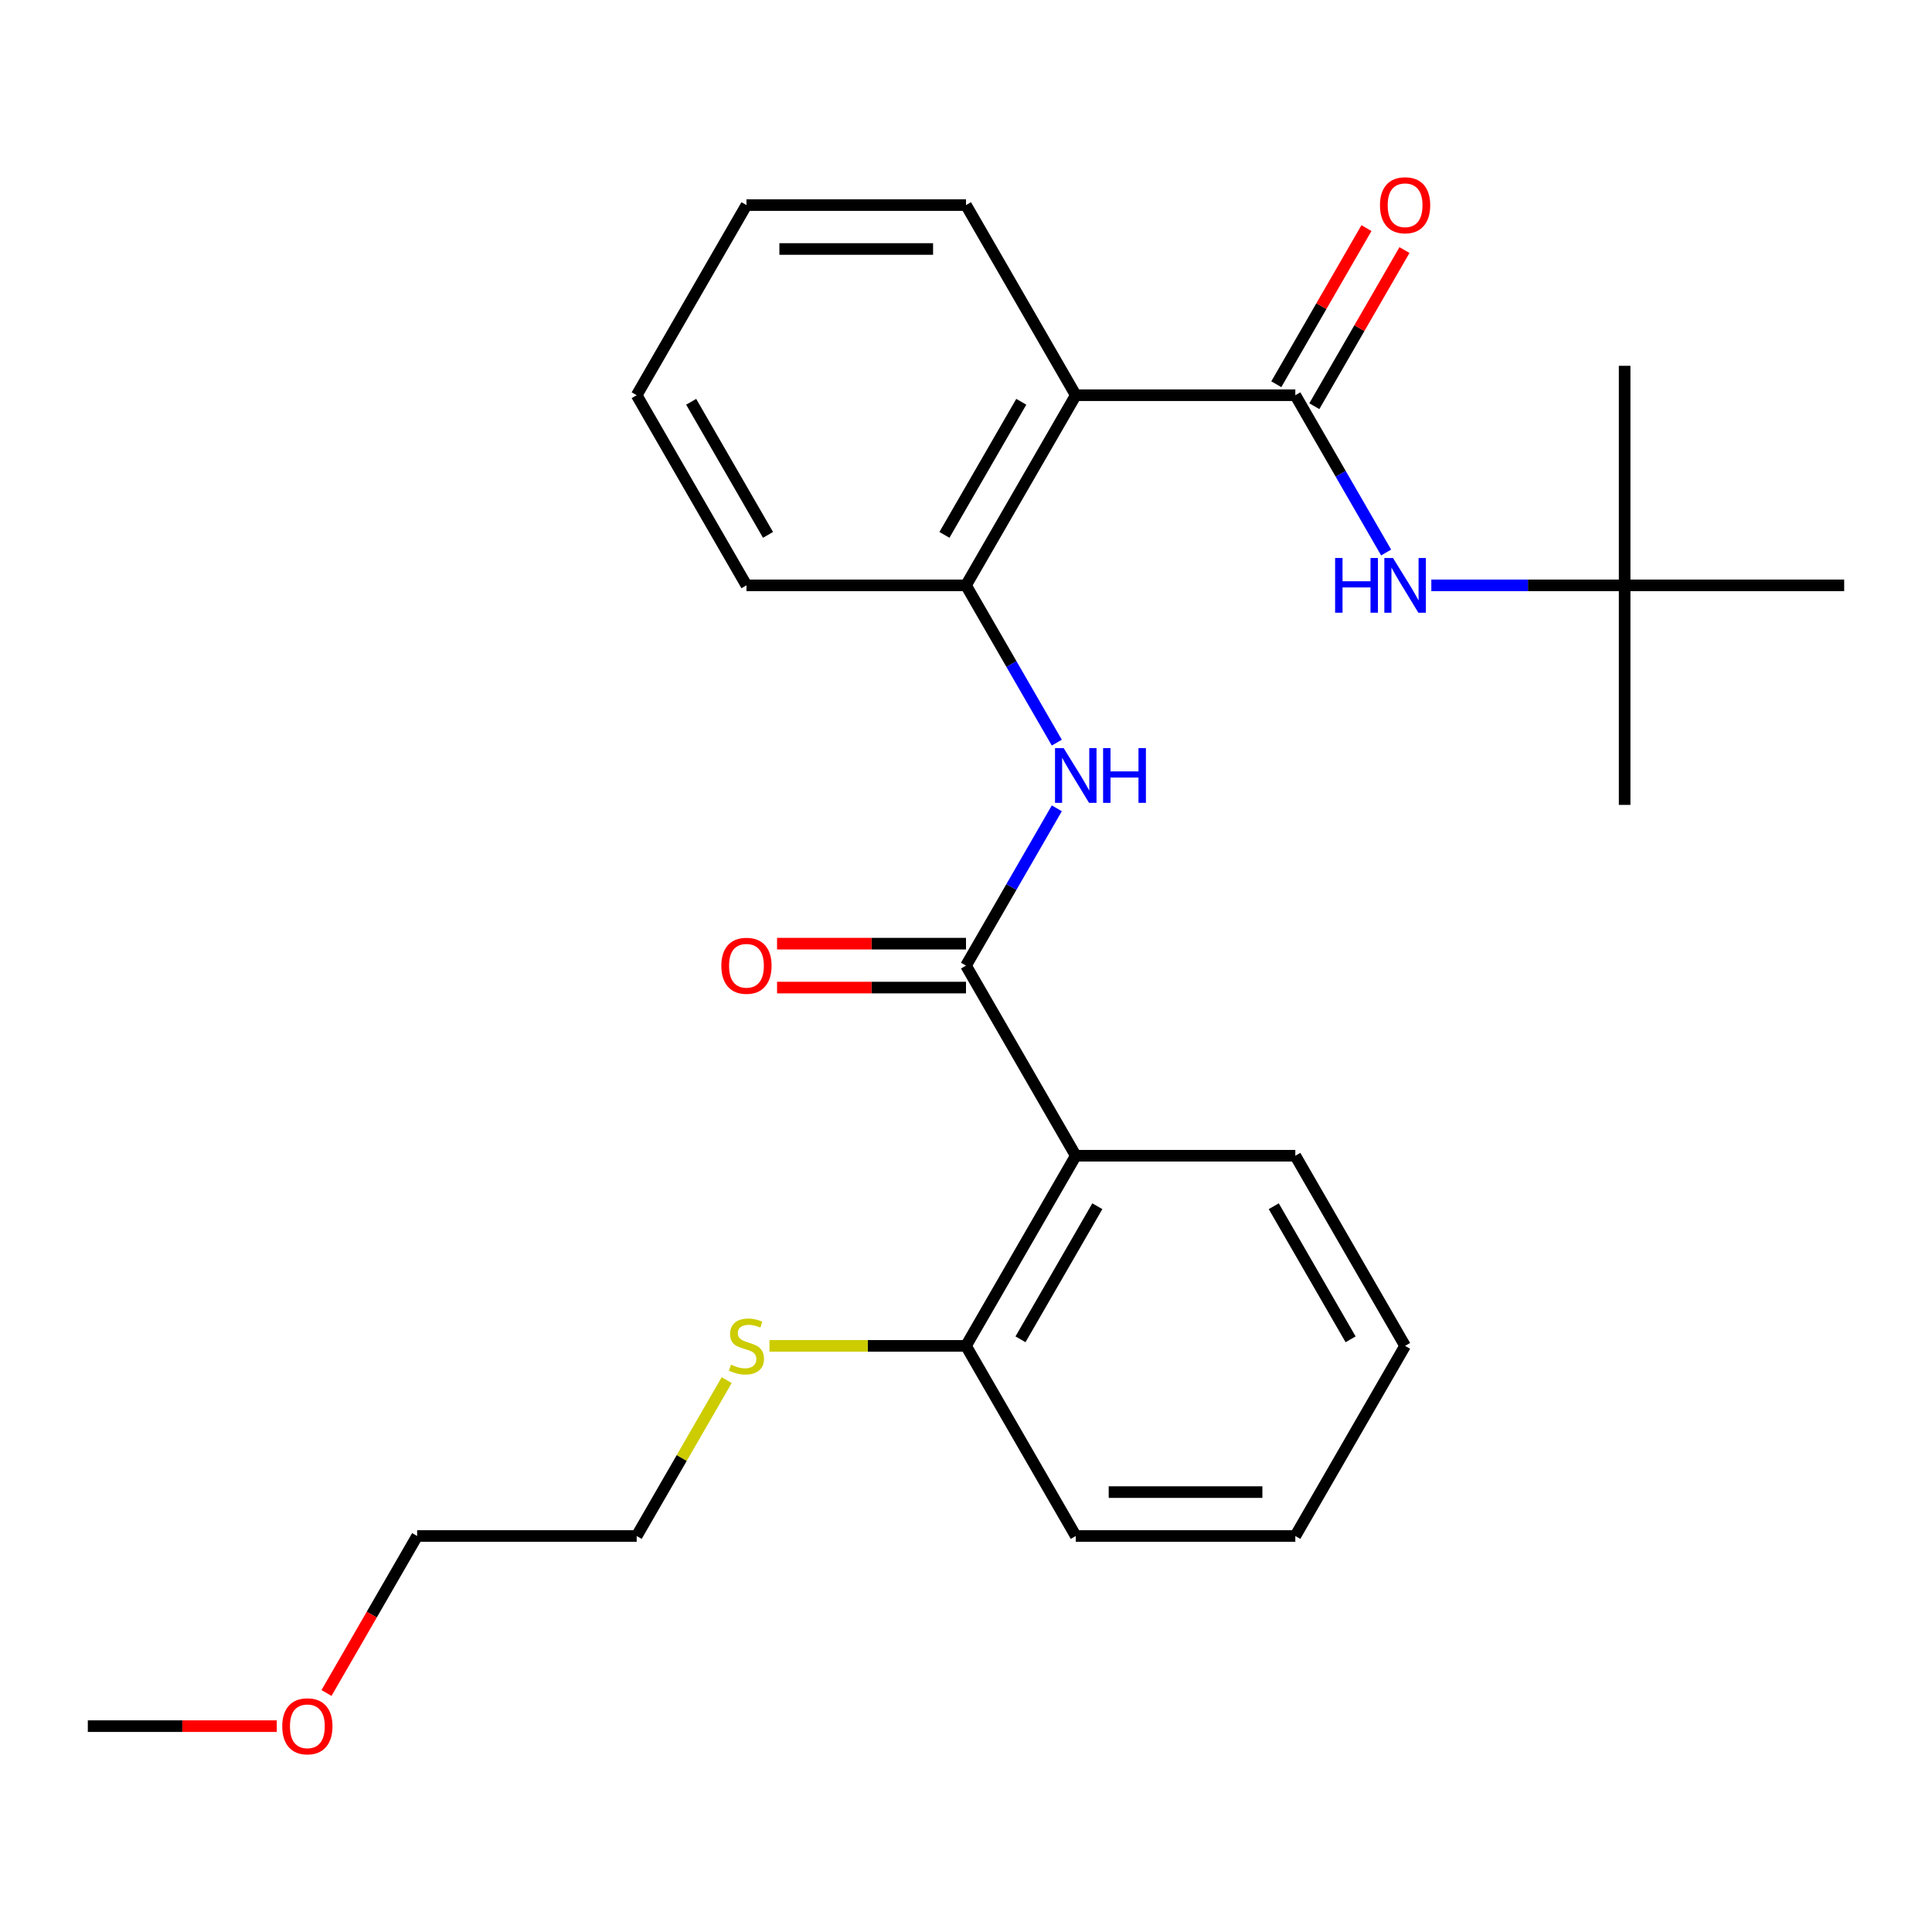 <?xml version='1.0' encoding='iso-8859-1'?>
<svg version='1.1' baseProfile='full'
              xmlns='http://www.w3.org/2000/svg'
                      xmlns:rdkit='http://www.rdkit.org/xml'
                      xmlns:xlink='http://www.w3.org/1999/xlink'
                  xml:space='preserve'
width='1000px' height='1000px' viewBox='0 0 1000 1000'>
<!-- END OF HEADER -->
<rect style='opacity:1.0;fill:#FFFFFF;stroke:none' width='1000' height='1000' x='0' y='0'> </rect>
<path class='bond-0' d='M 500,499.8 L 556.818,598.212' style='fill:none;fill-rule:evenodd;stroke:#000000;stroke-width:6px;stroke-linecap:butt;stroke-linejoin:miter;stroke-opacity:1' />
<path class='bond-1' d='M 500,499.8 L 523.501,459.094' style='fill:none;fill-rule:evenodd;stroke:#000000;stroke-width:6px;stroke-linecap:butt;stroke-linejoin:miter;stroke-opacity:1' />
<path class='bond-1' d='M 523.501,459.094 L 547.003,418.389' style='fill:none;fill-rule:evenodd;stroke:#0000FF;stroke-width:6px;stroke-linecap:butt;stroke-linejoin:miter;stroke-opacity:1' />
<path class='bond-2' d='M 500,488.436 L 451.102,488.436' style='fill:none;fill-rule:evenodd;stroke:#000000;stroke-width:6px;stroke-linecap:butt;stroke-linejoin:miter;stroke-opacity:1' />
<path class='bond-2' d='M 451.102,488.436 L 402.205,488.436' style='fill:none;fill-rule:evenodd;stroke:#FF0000;stroke-width:6px;stroke-linecap:butt;stroke-linejoin:miter;stroke-opacity:1' />
<path class='bond-2' d='M 500,511.164 L 451.102,511.164' style='fill:none;fill-rule:evenodd;stroke:#000000;stroke-width:6px;stroke-linecap:butt;stroke-linejoin:miter;stroke-opacity:1' />
<path class='bond-2' d='M 451.102,511.164 L 402.205,511.164' style='fill:none;fill-rule:evenodd;stroke:#FF0000;stroke-width:6px;stroke-linecap:butt;stroke-linejoin:miter;stroke-opacity:1' />
<path class='bond-3' d='M 670.455,204.564 L 556.818,204.564' style='fill:none;fill-rule:evenodd;stroke:#000000;stroke-width:6px;stroke-linecap:butt;stroke-linejoin:miter;stroke-opacity:1' />
<path class='bond-4' d='M 670.455,204.564 L 693.956,245.27' style='fill:none;fill-rule:evenodd;stroke:#000000;stroke-width:6px;stroke-linecap:butt;stroke-linejoin:miter;stroke-opacity:1' />
<path class='bond-4' d='M 693.956,245.27 L 717.457,285.975' style='fill:none;fill-rule:evenodd;stroke:#0000FF;stroke-width:6px;stroke-linecap:butt;stroke-linejoin:miter;stroke-opacity:1' />
<path class='bond-5' d='M 680.296,210.246 L 703.624,169.84' style='fill:none;fill-rule:evenodd;stroke:#000000;stroke-width:6px;stroke-linecap:butt;stroke-linejoin:miter;stroke-opacity:1' />
<path class='bond-5' d='M 703.624,169.84 L 726.952,129.435' style='fill:none;fill-rule:evenodd;stroke:#FF0000;stroke-width:6px;stroke-linecap:butt;stroke-linejoin:miter;stroke-opacity:1' />
<path class='bond-5' d='M 660.613,198.882 L 683.941,158.477' style='fill:none;fill-rule:evenodd;stroke:#000000;stroke-width:6px;stroke-linecap:butt;stroke-linejoin:miter;stroke-opacity:1' />
<path class='bond-5' d='M 683.941,158.477 L 707.27,118.071' style='fill:none;fill-rule:evenodd;stroke:#FF0000;stroke-width:6px;stroke-linecap:butt;stroke-linejoin:miter;stroke-opacity:1' />
<path class='bond-6' d='M 556.818,204.564 L 500,302.976' style='fill:none;fill-rule:evenodd;stroke:#000000;stroke-width:6px;stroke-linecap:butt;stroke-linejoin:miter;stroke-opacity:1' />
<path class='bond-6' d='M 528.613,207.962 L 488.84,276.851' style='fill:none;fill-rule:evenodd;stroke:#000000;stroke-width:6px;stroke-linecap:butt;stroke-linejoin:miter;stroke-opacity:1' />
<path class='bond-7' d='M 556.818,204.564 L 500,106.152' style='fill:none;fill-rule:evenodd;stroke:#000000;stroke-width:6px;stroke-linecap:butt;stroke-linejoin:miter;stroke-opacity:1' />
<path class='bond-8' d='M 556.818,598.212 L 500,696.624' style='fill:none;fill-rule:evenodd;stroke:#000000;stroke-width:6px;stroke-linecap:butt;stroke-linejoin:miter;stroke-opacity:1' />
<path class='bond-8' d='M 567.978,624.337 L 528.205,693.226' style='fill:none;fill-rule:evenodd;stroke:#000000;stroke-width:6px;stroke-linecap:butt;stroke-linejoin:miter;stroke-opacity:1' />
<path class='bond-9' d='M 556.818,598.212 L 670.455,598.212' style='fill:none;fill-rule:evenodd;stroke:#000000;stroke-width:6px;stroke-linecap:butt;stroke-linejoin:miter;stroke-opacity:1' />
<path class='bond-10' d='M 547.003,384.387 L 523.501,343.682' style='fill:none;fill-rule:evenodd;stroke:#0000FF;stroke-width:6px;stroke-linecap:butt;stroke-linejoin:miter;stroke-opacity:1' />
<path class='bond-10' d='M 523.501,343.682 L 500,302.976' style='fill:none;fill-rule:evenodd;stroke:#000000;stroke-width:6px;stroke-linecap:butt;stroke-linejoin:miter;stroke-opacity:1' />
<path class='bond-11' d='M 500,302.976 L 386.364,302.976' style='fill:none;fill-rule:evenodd;stroke:#000000;stroke-width:6px;stroke-linecap:butt;stroke-linejoin:miter;stroke-opacity:1' />
<path class='bond-12' d='M 740.854,302.976 L 790.881,302.976' style='fill:none;fill-rule:evenodd;stroke:#0000FF;stroke-width:6px;stroke-linecap:butt;stroke-linejoin:miter;stroke-opacity:1' />
<path class='bond-12' d='M 790.881,302.976 L 840.909,302.976' style='fill:none;fill-rule:evenodd;stroke:#000000;stroke-width:6px;stroke-linecap:butt;stroke-linejoin:miter;stroke-opacity:1' />
<path class='bond-13' d='M 500,696.624 L 449.142,696.624' style='fill:none;fill-rule:evenodd;stroke:#000000;stroke-width:6px;stroke-linecap:butt;stroke-linejoin:miter;stroke-opacity:1' />
<path class='bond-13' d='M 449.142,696.624 L 398.285,696.624' style='fill:none;fill-rule:evenodd;stroke:#CCCC00;stroke-width:6px;stroke-linecap:butt;stroke-linejoin:miter;stroke-opacity:1' />
<path class='bond-14' d='M 500,696.624 L 556.818,795.036' style='fill:none;fill-rule:evenodd;stroke:#000000;stroke-width:6px;stroke-linecap:butt;stroke-linejoin:miter;stroke-opacity:1' />
<path class='bond-15' d='M 840.909,302.976 L 840.909,416.612' style='fill:none;fill-rule:evenodd;stroke:#000000;stroke-width:6px;stroke-linecap:butt;stroke-linejoin:miter;stroke-opacity:1' />
<path class='bond-16' d='M 840.909,302.976 L 840.909,189.34' style='fill:none;fill-rule:evenodd;stroke:#000000;stroke-width:6px;stroke-linecap:butt;stroke-linejoin:miter;stroke-opacity:1' />
<path class='bond-17' d='M 840.909,302.976 L 954.545,302.976' style='fill:none;fill-rule:evenodd;stroke:#000000;stroke-width:6px;stroke-linecap:butt;stroke-linejoin:miter;stroke-opacity:1' />
<path class='bond-18' d='M 376.132,714.345 L 352.839,754.69' style='fill:none;fill-rule:evenodd;stroke:#CCCC00;stroke-width:6px;stroke-linecap:butt;stroke-linejoin:miter;stroke-opacity:1' />
<path class='bond-18' d='M 352.839,754.69 L 329.545,795.036' style='fill:none;fill-rule:evenodd;stroke:#000000;stroke-width:6px;stroke-linecap:butt;stroke-linejoin:miter;stroke-opacity:1' />
<path class='bond-19' d='M 500,106.152 L 386.364,106.152' style='fill:none;fill-rule:evenodd;stroke:#000000;stroke-width:6px;stroke-linecap:butt;stroke-linejoin:miter;stroke-opacity:1' />
<path class='bond-19' d='M 482.955,128.879 L 403.409,128.879' style='fill:none;fill-rule:evenodd;stroke:#000000;stroke-width:6px;stroke-linecap:butt;stroke-linejoin:miter;stroke-opacity:1' />
<path class='bond-20' d='M 670.455,598.212 L 727.273,696.624' style='fill:none;fill-rule:evenodd;stroke:#000000;stroke-width:6px;stroke-linecap:butt;stroke-linejoin:miter;stroke-opacity:1' />
<path class='bond-20' d='M 659.295,624.337 L 699.068,693.226' style='fill:none;fill-rule:evenodd;stroke:#000000;stroke-width:6px;stroke-linecap:butt;stroke-linejoin:miter;stroke-opacity:1' />
<path class='bond-21' d='M 386.364,302.976 L 329.545,204.564' style='fill:none;fill-rule:evenodd;stroke:#000000;stroke-width:6px;stroke-linecap:butt;stroke-linejoin:miter;stroke-opacity:1' />
<path class='bond-21' d='M 397.523,276.851 L 357.751,207.962' style='fill:none;fill-rule:evenodd;stroke:#000000;stroke-width:6px;stroke-linecap:butt;stroke-linejoin:miter;stroke-opacity:1' />
<path class='bond-22' d='M 168.999,876.287 L 192.454,835.661' style='fill:none;fill-rule:evenodd;stroke:#FF0000;stroke-width:6px;stroke-linecap:butt;stroke-linejoin:miter;stroke-opacity:1' />
<path class='bond-22' d='M 192.454,835.661 L 215.909,795.036' style='fill:none;fill-rule:evenodd;stroke:#000000;stroke-width:6px;stroke-linecap:butt;stroke-linejoin:miter;stroke-opacity:1' />
<path class='bond-23' d='M 143.25,893.448 L 94.352,893.448' style='fill:none;fill-rule:evenodd;stroke:#FF0000;stroke-width:6px;stroke-linecap:butt;stroke-linejoin:miter;stroke-opacity:1' />
<path class='bond-23' d='M 94.352,893.448 L 45.455,893.448' style='fill:none;fill-rule:evenodd;stroke:#000000;stroke-width:6px;stroke-linecap:butt;stroke-linejoin:miter;stroke-opacity:1' />
<path class='bond-24' d='M 556.818,795.036 L 670.455,795.036' style='fill:none;fill-rule:evenodd;stroke:#000000;stroke-width:6px;stroke-linecap:butt;stroke-linejoin:miter;stroke-opacity:1' />
<path class='bond-24' d='M 573.864,772.309 L 653.409,772.309' style='fill:none;fill-rule:evenodd;stroke:#000000;stroke-width:6px;stroke-linecap:butt;stroke-linejoin:miter;stroke-opacity:1' />
<path class='bond-25' d='M 329.545,795.036 L 215.909,795.036' style='fill:none;fill-rule:evenodd;stroke:#000000;stroke-width:6px;stroke-linecap:butt;stroke-linejoin:miter;stroke-opacity:1' />
<path class='bond-26' d='M 727.273,696.624 L 670.455,795.036' style='fill:none;fill-rule:evenodd;stroke:#000000;stroke-width:6px;stroke-linecap:butt;stroke-linejoin:miter;stroke-opacity:1' />
<path class='bond-27' d='M 386.364,106.152 L 329.545,204.564' style='fill:none;fill-rule:evenodd;stroke:#000000;stroke-width:6px;stroke-linecap:butt;stroke-linejoin:miter;stroke-opacity:1' />
<path  class='atom-4' d='M 550.558 387.228
L 559.838 402.228
Q 560.758 403.708, 562.238 406.388
Q 563.718 409.068, 563.798 409.228
L 563.798 387.228
L 567.558 387.228
L 567.558 415.548
L 563.678 415.548
L 553.718 399.148
Q 552.558 397.228, 551.318 395.028
Q 550.118 392.828, 549.758 392.148
L 549.758 415.548
L 546.078 415.548
L 546.078 387.228
L 550.558 387.228
' fill='#0000FF'/>
<path  class='atom-4' d='M 570.958 387.228
L 574.798 387.228
L 574.798 399.268
L 589.278 399.268
L 589.278 387.228
L 593.118 387.228
L 593.118 415.548
L 589.278 415.548
L 589.278 402.468
L 574.798 402.468
L 574.798 415.548
L 570.958 415.548
L 570.958 387.228
' fill='#0000FF'/>
<path  class='atom-6' d='M 691.053 288.816
L 694.893 288.816
L 694.893 300.856
L 709.373 300.856
L 709.373 288.816
L 713.213 288.816
L 713.213 317.136
L 709.373 317.136
L 709.373 304.056
L 694.893 304.056
L 694.893 317.136
L 691.053 317.136
L 691.053 288.816
' fill='#0000FF'/>
<path  class='atom-6' d='M 721.013 288.816
L 730.293 303.816
Q 731.213 305.296, 732.693 307.976
Q 734.173 310.656, 734.253 310.816
L 734.253 288.816
L 738.013 288.816
L 738.013 317.136
L 734.133 317.136
L 724.173 300.736
Q 723.013 298.816, 721.773 296.616
Q 720.573 294.416, 720.213 293.736
L 720.213 317.136
L 716.533 317.136
L 716.533 288.816
L 721.013 288.816
' fill='#0000FF'/>
<path  class='atom-8' d='M 373.364 499.88
Q 373.364 493.08, 376.724 489.28
Q 380.084 485.48, 386.364 485.48
Q 392.644 485.48, 396.004 489.28
Q 399.364 493.08, 399.364 499.88
Q 399.364 506.76, 395.964 510.68
Q 392.564 514.56, 386.364 514.56
Q 380.124 514.56, 376.724 510.68
Q 373.364 506.8, 373.364 499.88
M 386.364 511.36
Q 390.684 511.36, 393.004 508.48
Q 395.364 505.56, 395.364 499.88
Q 395.364 494.32, 393.004 491.52
Q 390.684 488.68, 386.364 488.68
Q 382.044 488.68, 379.684 491.48
Q 377.364 494.28, 377.364 499.88
Q 377.364 505.6, 379.684 508.48
Q 382.044 511.36, 386.364 511.36
' fill='#FF0000'/>
<path  class='atom-9' d='M 714.273 106.232
Q 714.273 99.432, 717.633 95.632
Q 720.993 91.832, 727.273 91.832
Q 733.553 91.832, 736.913 95.632
Q 740.273 99.432, 740.273 106.232
Q 740.273 113.112, 736.873 117.032
Q 733.473 120.912, 727.273 120.912
Q 721.033 120.912, 717.633 117.032
Q 714.273 113.152, 714.273 106.232
M 727.273 117.712
Q 731.593 117.712, 733.913 114.832
Q 736.273 111.912, 736.273 106.232
Q 736.273 100.672, 733.913 97.872
Q 731.593 95.032, 727.273 95.032
Q 722.953 95.032, 720.593 97.832
Q 718.273 100.632, 718.273 106.232
Q 718.273 111.952, 720.593 114.832
Q 722.953 117.712, 727.273 117.712
' fill='#FF0000'/>
<path  class='atom-11' d='M 378.364 706.344
Q 378.684 706.464, 380.004 707.024
Q 381.324 707.584, 382.764 707.944
Q 384.244 708.264, 385.684 708.264
Q 388.364 708.264, 389.924 706.984
Q 391.484 705.664, 391.484 703.384
Q 391.484 701.824, 390.684 700.864
Q 389.924 699.904, 388.724 699.384
Q 387.524 698.864, 385.524 698.264
Q 383.004 697.504, 381.484 696.784
Q 380.004 696.064, 378.924 694.544
Q 377.884 693.024, 377.884 690.464
Q 377.884 686.904, 380.284 684.704
Q 382.724 682.504, 387.524 682.504
Q 390.804 682.504, 394.524 684.064
L 393.604 687.144
Q 390.204 685.744, 387.644 685.744
Q 384.884 685.744, 383.364 686.904
Q 381.844 688.024, 381.884 689.984
Q 381.884 691.504, 382.644 692.424
Q 383.444 693.344, 384.564 693.864
Q 385.724 694.384, 387.644 694.984
Q 390.204 695.784, 391.724 696.584
Q 393.244 697.384, 394.324 699.024
Q 395.444 700.624, 395.444 703.384
Q 395.444 707.304, 392.804 709.424
Q 390.204 711.504, 385.844 711.504
Q 383.324 711.504, 381.404 710.944
Q 379.524 710.424, 377.284 709.504
L 378.364 706.344
' fill='#CCCC00'/>
<path  class='atom-15' d='M 146.091 893.528
Q 146.091 886.728, 149.451 882.928
Q 152.811 879.128, 159.091 879.128
Q 165.371 879.128, 168.731 882.928
Q 172.091 886.728, 172.091 893.528
Q 172.091 900.408, 168.691 904.328
Q 165.291 908.208, 159.091 908.208
Q 152.851 908.208, 149.451 904.328
Q 146.091 900.448, 146.091 893.528
M 159.091 905.008
Q 163.411 905.008, 165.731 902.128
Q 168.091 899.208, 168.091 893.528
Q 168.091 887.968, 165.731 885.168
Q 163.411 882.328, 159.091 882.328
Q 154.771 882.328, 152.411 885.128
Q 150.091 887.928, 150.091 893.528
Q 150.091 899.248, 152.411 902.128
Q 154.771 905.008, 159.091 905.008
' fill='#FF0000'/>
</svg>
